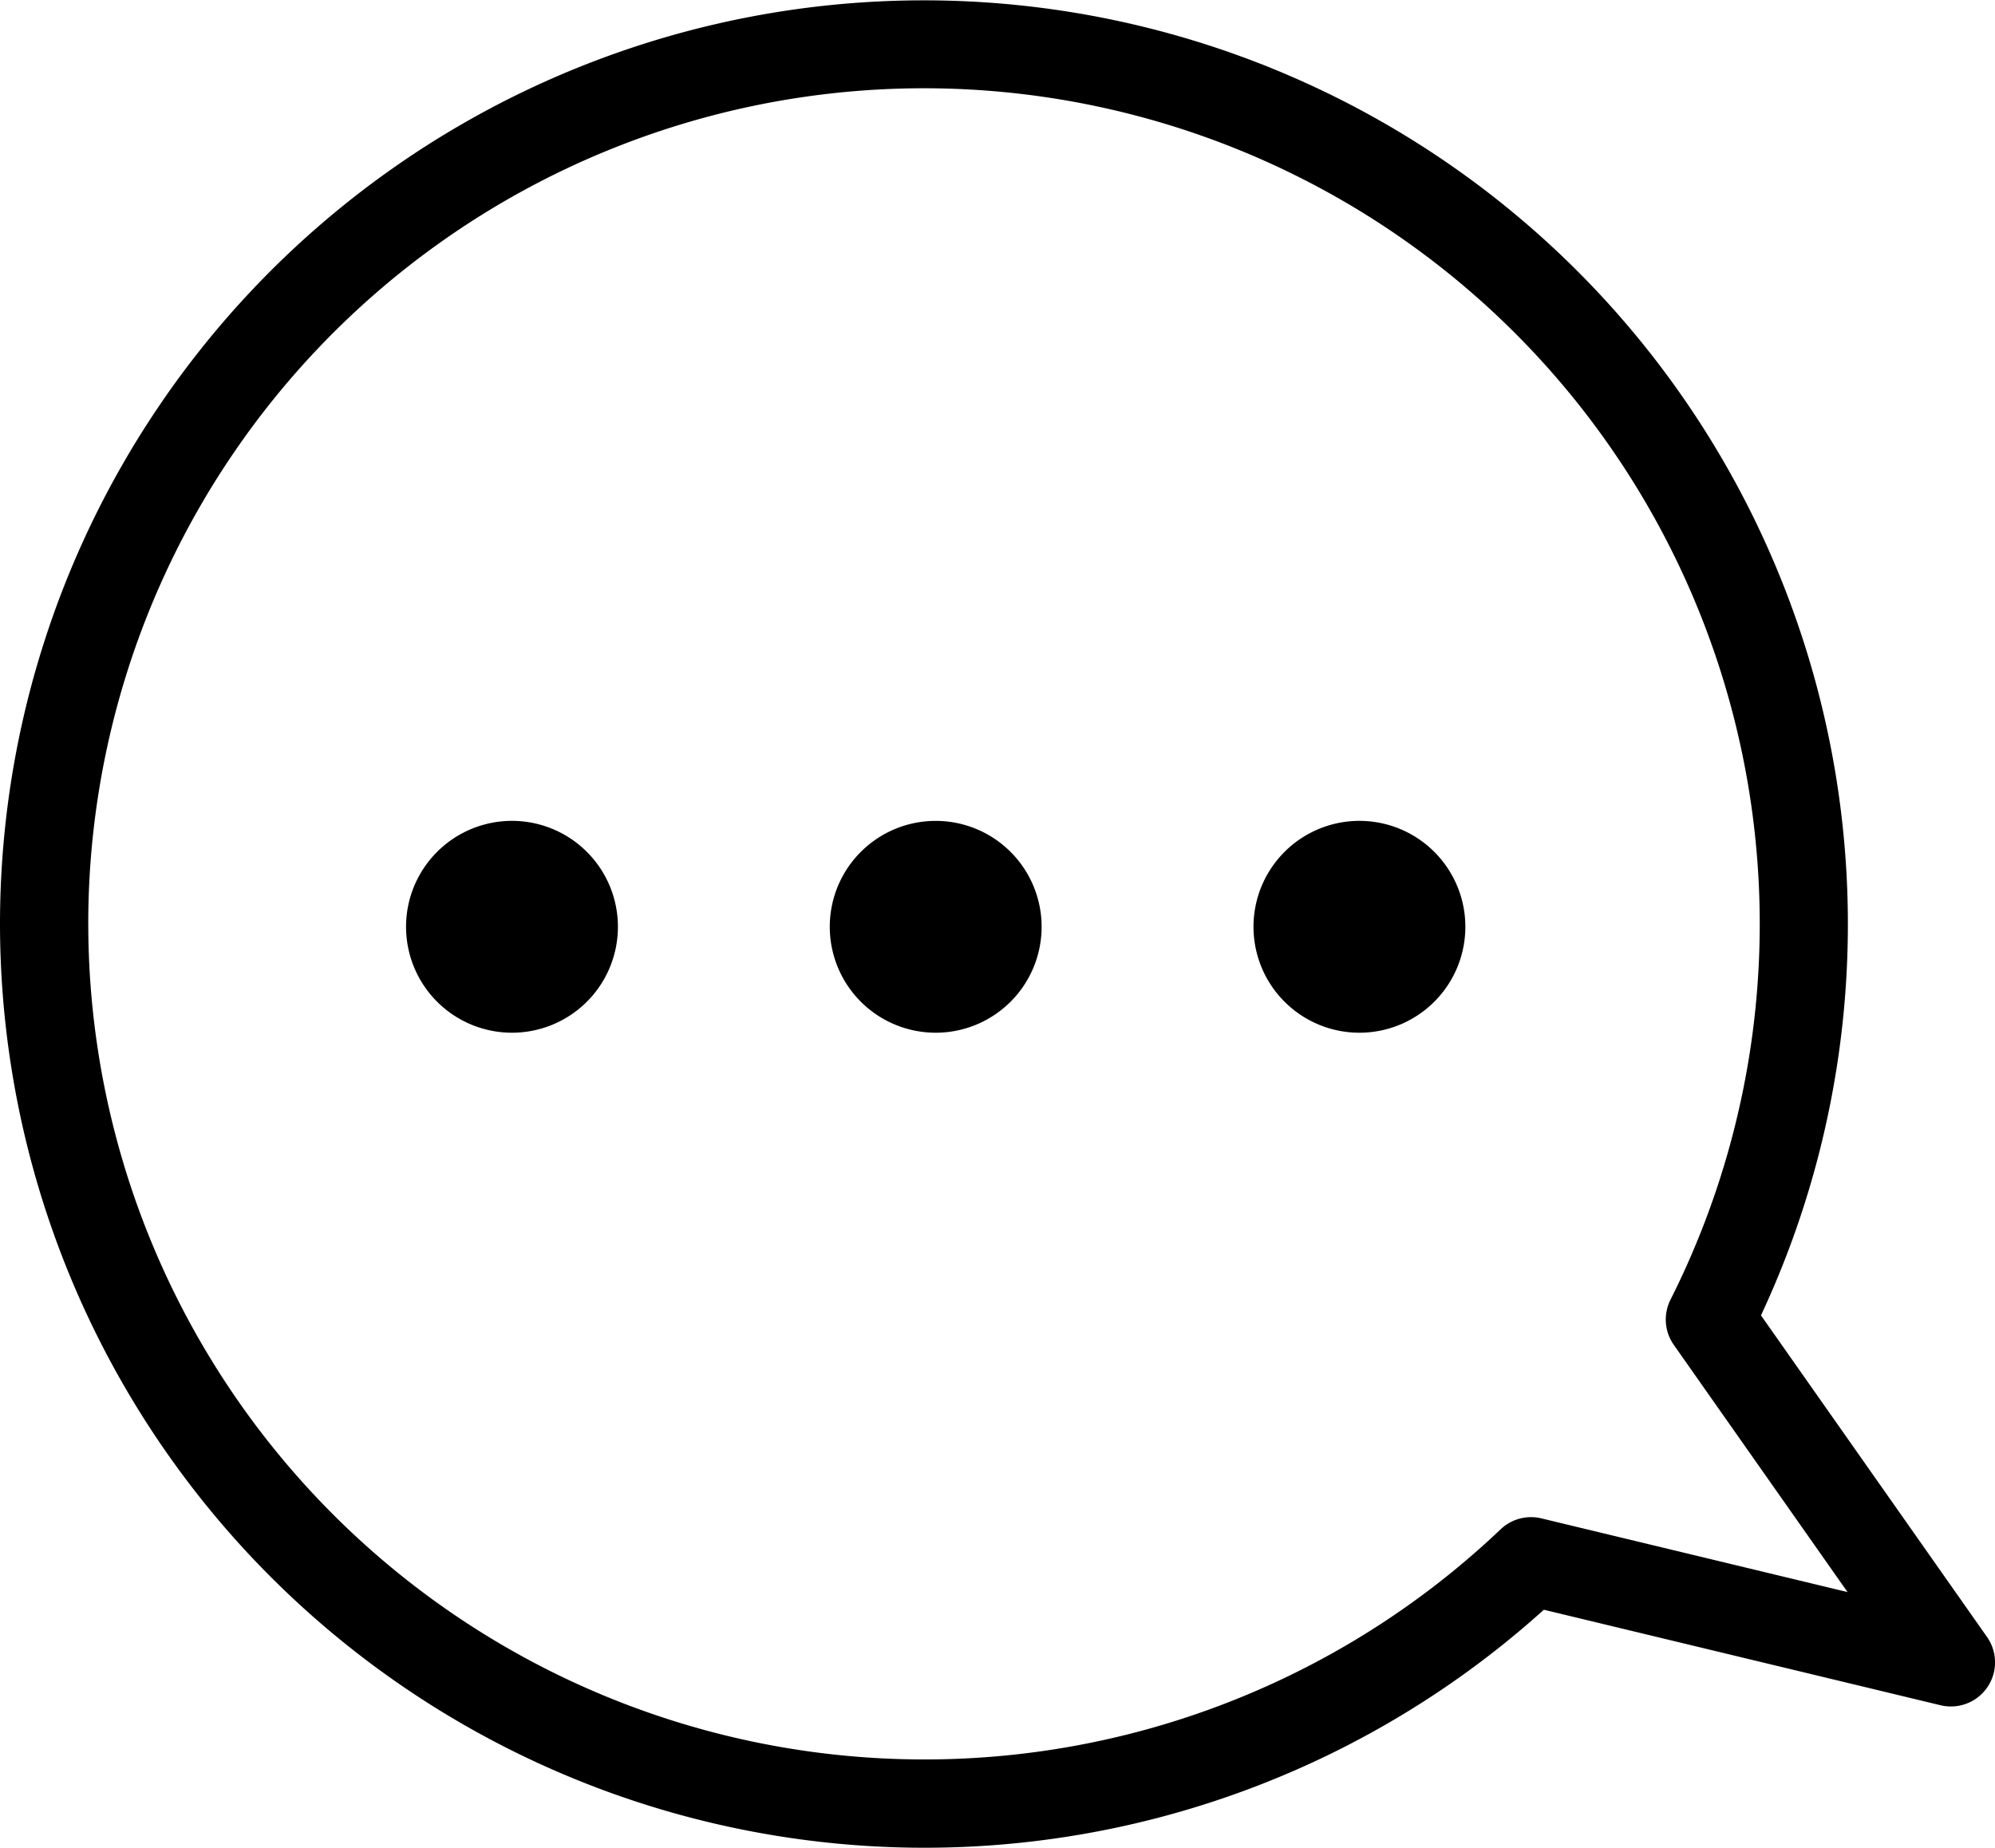 <svg xmlns="http://www.w3.org/2000/svg" width="200" height="185.251" viewBox="0 0 200 185.251"><path d="M93,139.626a92.626,92.626,0,1,1,176.539,39.254L292.2,211.122a4.425,4.425,0,0,1-4.656,6.846l-39.771-9.576A92.691,92.691,0,0,1,93,139.626Zm8.849,0A83.83,83.83,0,0,0,243.426,200.34a4.424,4.424,0,0,1,4.1-1.108l30.692,7.39L260.8,181.839a4.425,4.425,0,0,1-.336-4.525,83.784,83.784,0,1,0-158.617-37.688Zm116.814.295a10.62,10.62,0,1,1,10.619,10.619A10.619,10.619,0,0,1,218.664,139.92Zm-42.478,0a10.619,10.619,0,1,1,10.619,10.619A10.619,10.619,0,0,1,176.186,139.92Zm-42.478,0a10.62,10.62,0,1,1,10.62,10.619A10.619,10.619,0,0,1,133.708,139.92Z" transform="translate(-93 -47)"/></svg>